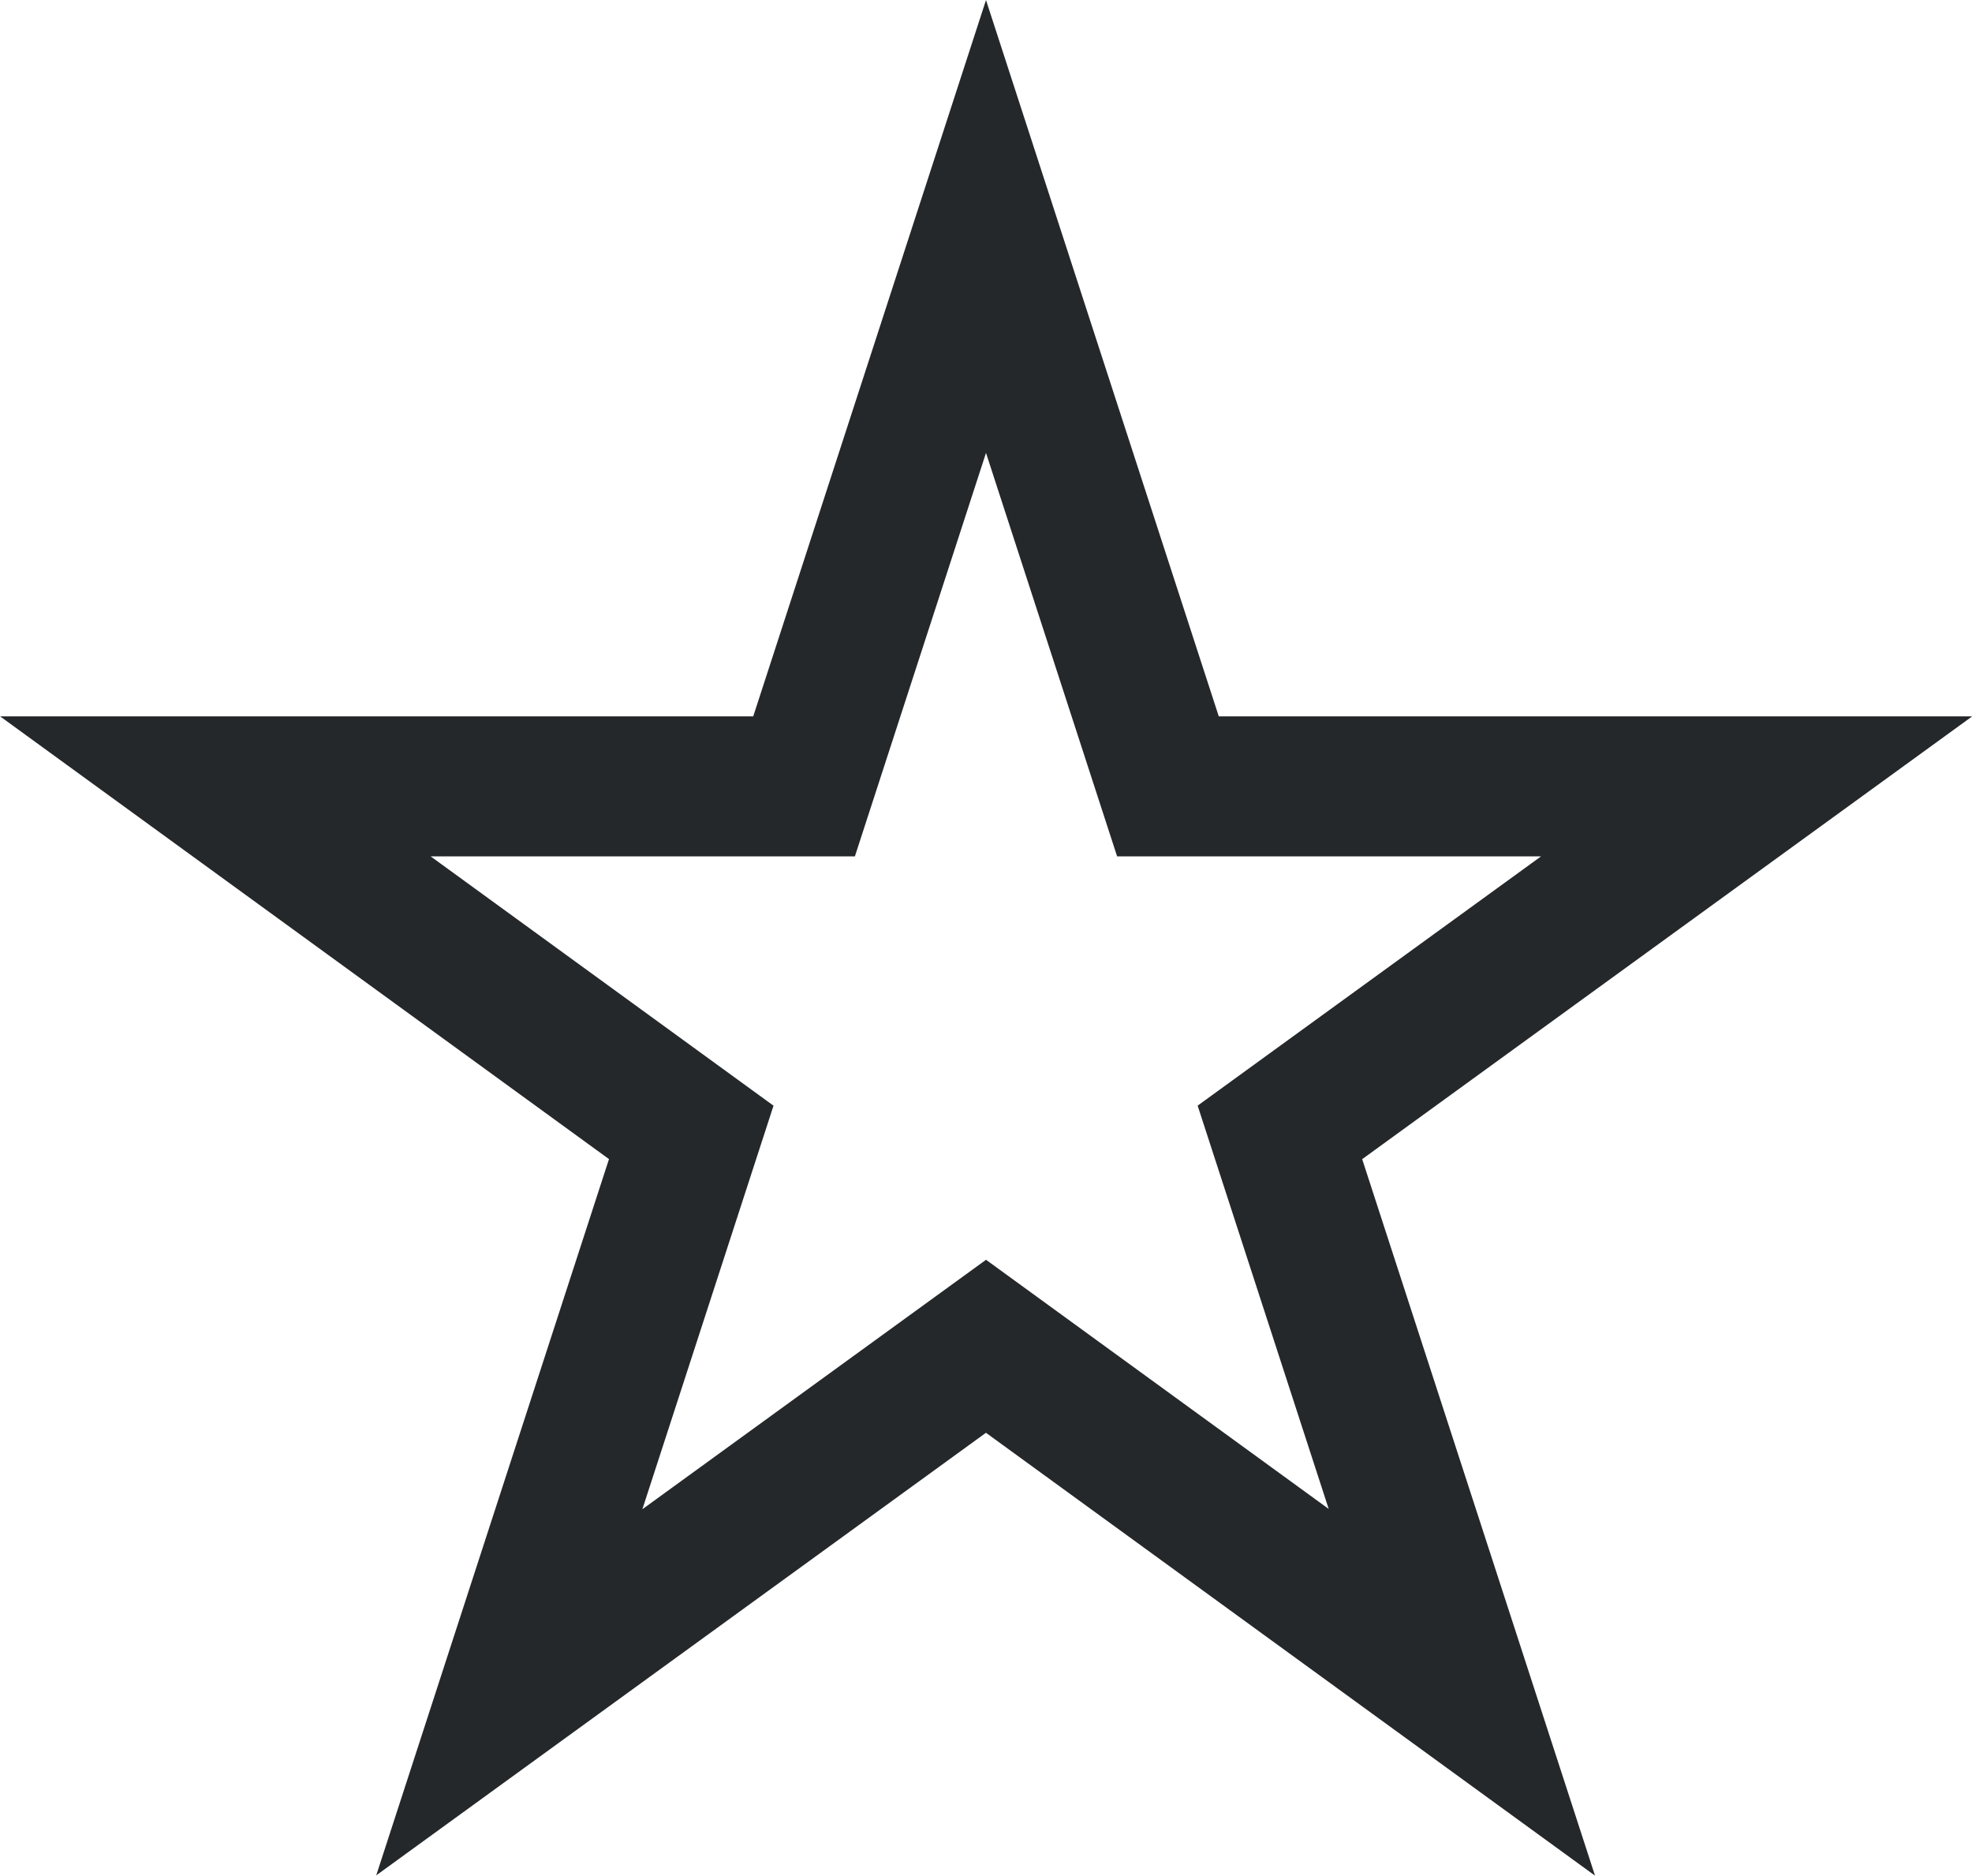 <svg viewBox="0 0 14.09 13.4" height="13.4" width="14.09" xmlns="http://www.w3.org/2000/svg">
  <path stroke-width="1" stroke="#25282a" fill="none" transform="translate(-85.788 1.618)" d="M92.833,0l-1.3,4H87.327l3.4,2.472-1.3,4L92.833,8l3.4,2.472-1.3-4L98.339,4H94.133Z" id="Star"></path>
</svg>
